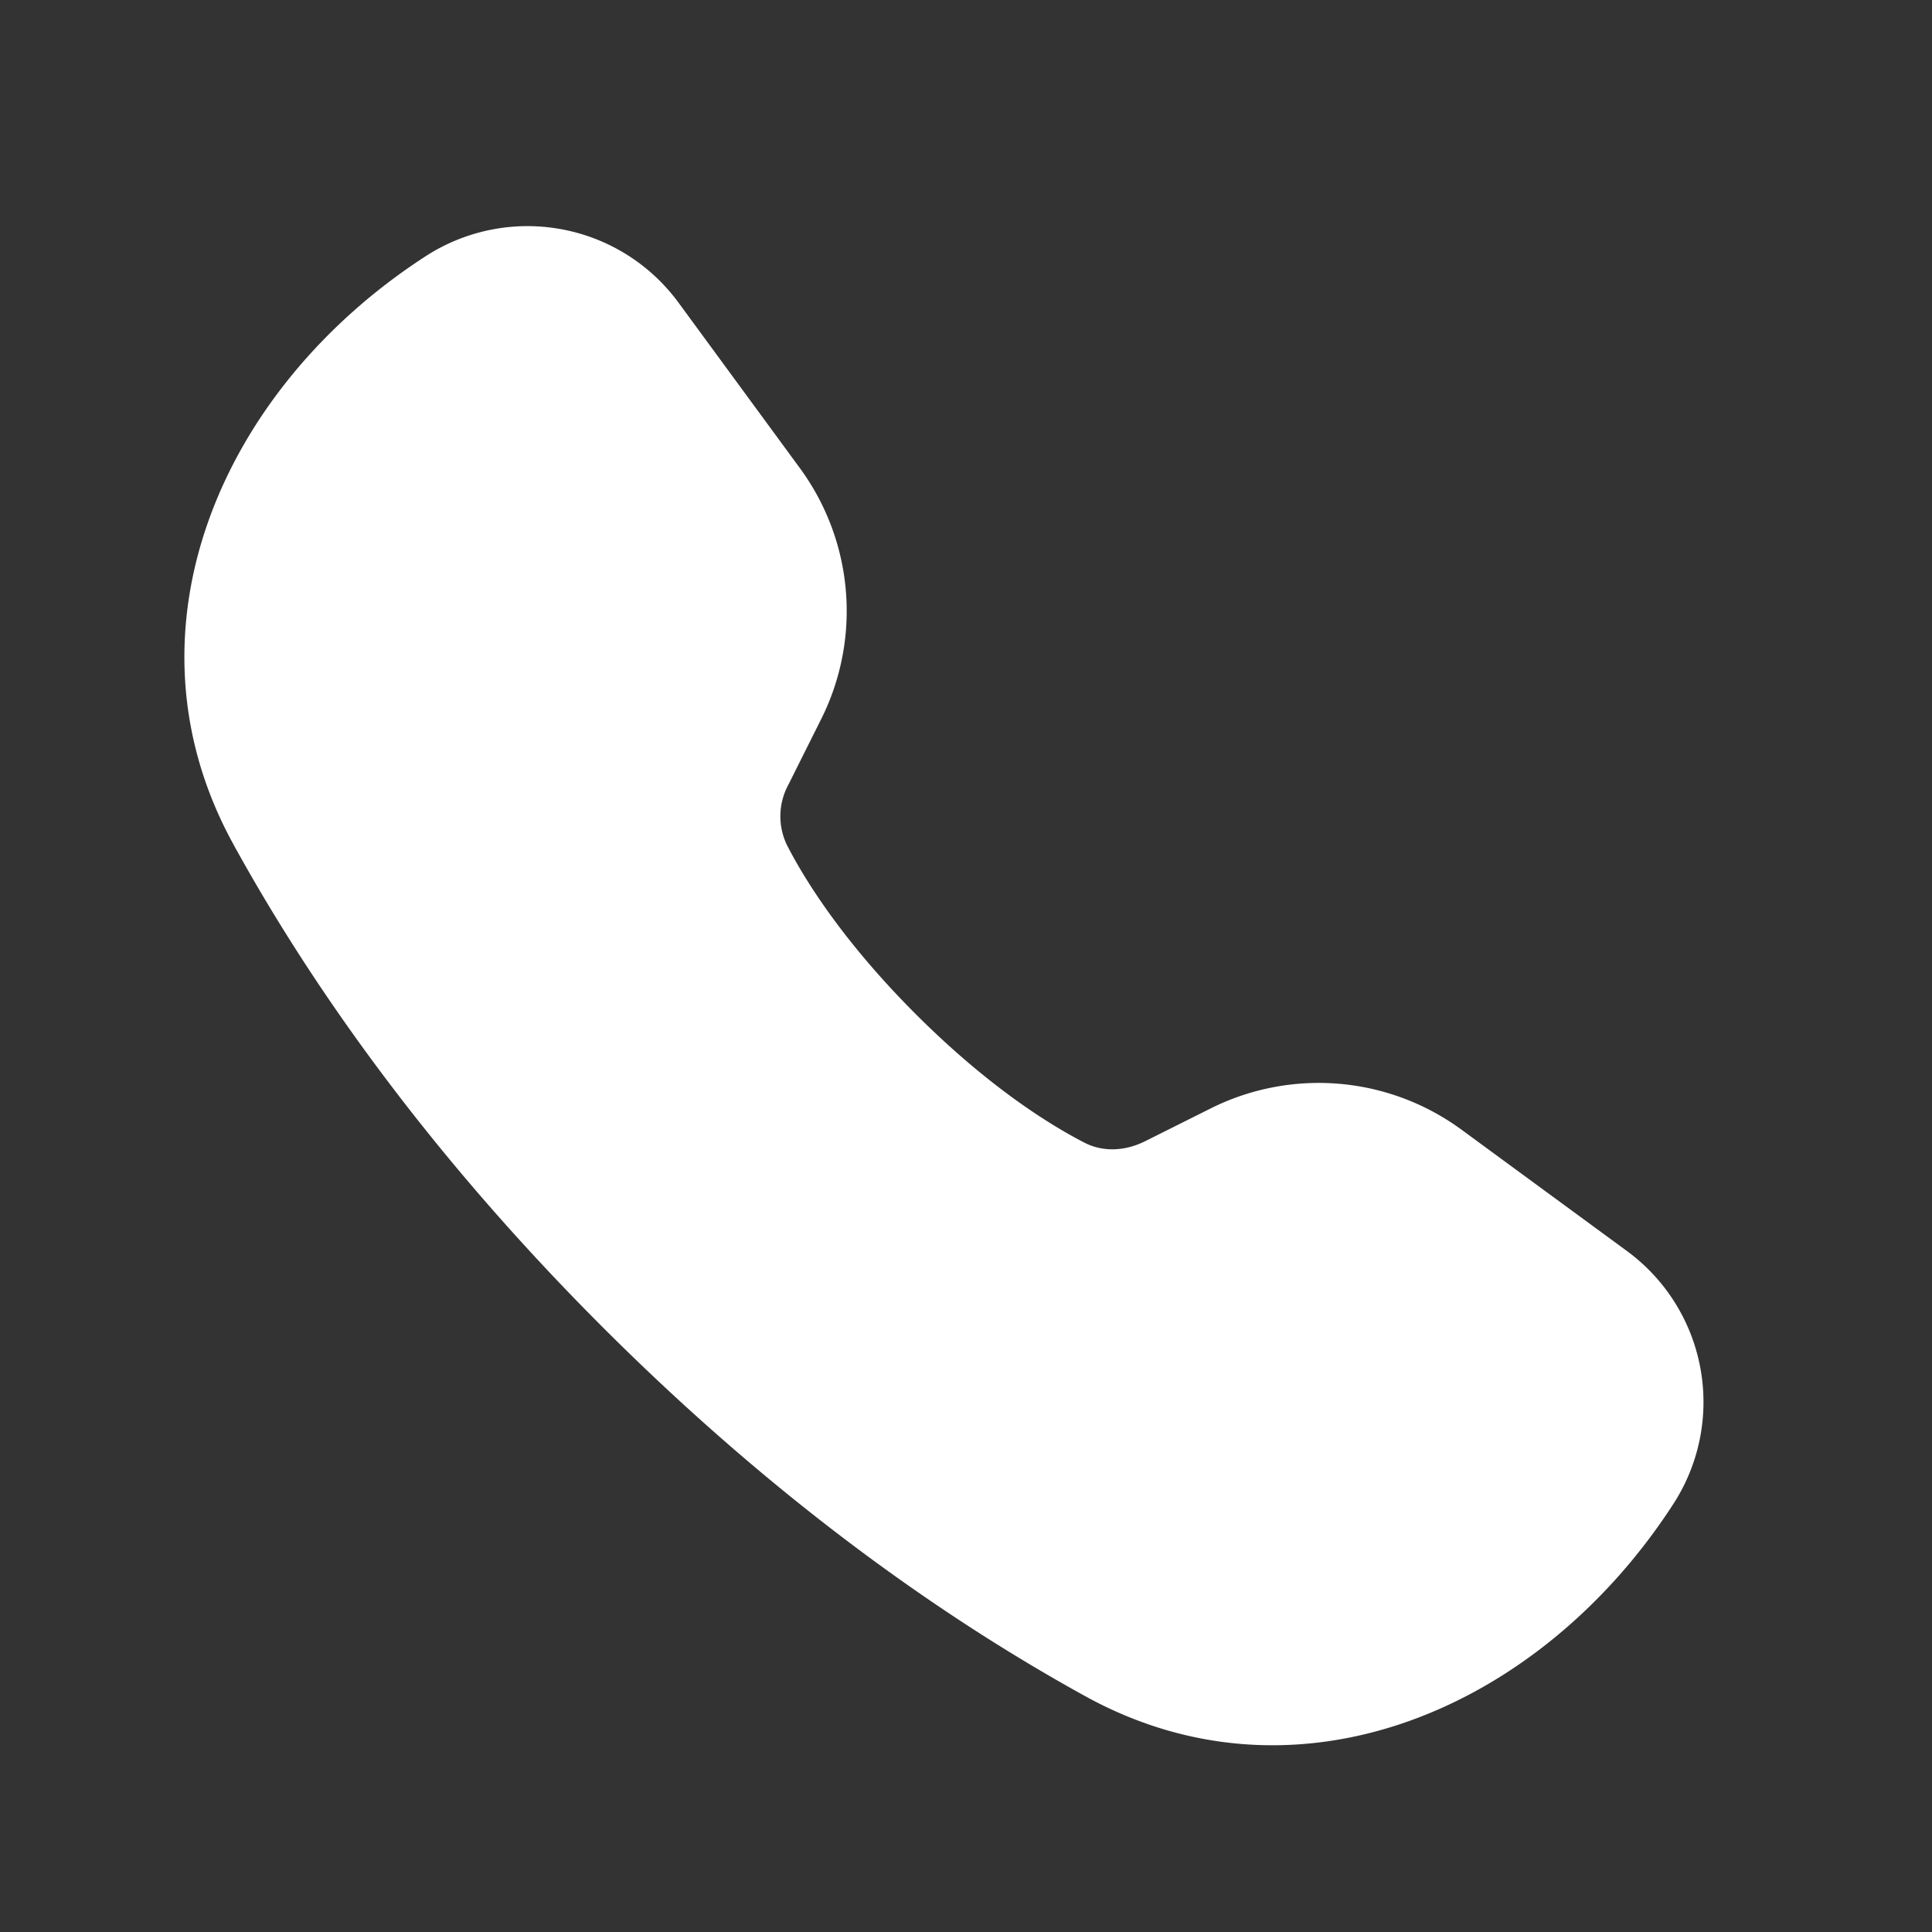 <?xml version="1.0" standalone="no"?><!DOCTYPE svg PUBLIC "-//W3C//DTD SVG 1.1//EN"
        "http://www.w3.org/Graphics/SVG/1.1/DTD/svg11.dtd">
<svg class="icon" viewBox="0 0 1024 1024" version="1.1" xmlns="http://www.w3.org/2000/svg"
     xmlns:xlink="http://www.w3.org/1999/xlink" width="32" height="32">
    <rect x="0" y="0" width="1024" height="1024" fill="#333333" stroke="none"/>
    <path d="M123.733 447.531c-62.293-113.067-6.485-241.621 101.931-311.765a99.285 99.285 0 0 1 133.973 24.661l64.341 87.723a128 128 0 0 1 11.307 132.907l-17.493 34.987a35.072 35.072 0 0 0-0.683 31.872c9.387 18.347 29.525 50.816 68.181 89.515 38.699 38.699 71.211 58.795 89.515 68.224 10.069 5.163 21.76 4.352 31.915-0.683l34.987-17.493a128 128 0 0 1 132.907 11.264l87.723 64.341a99.285 99.285 0 0 1 24.619 133.973c-70.101 108.416-198.656 164.267-311.723 101.973-73.813-40.661-162.56-102.4-255.872-195.669C226.133 610.133 164.352 521.387 123.733 447.573z"
          fill="#ffffff"></path>
</svg>